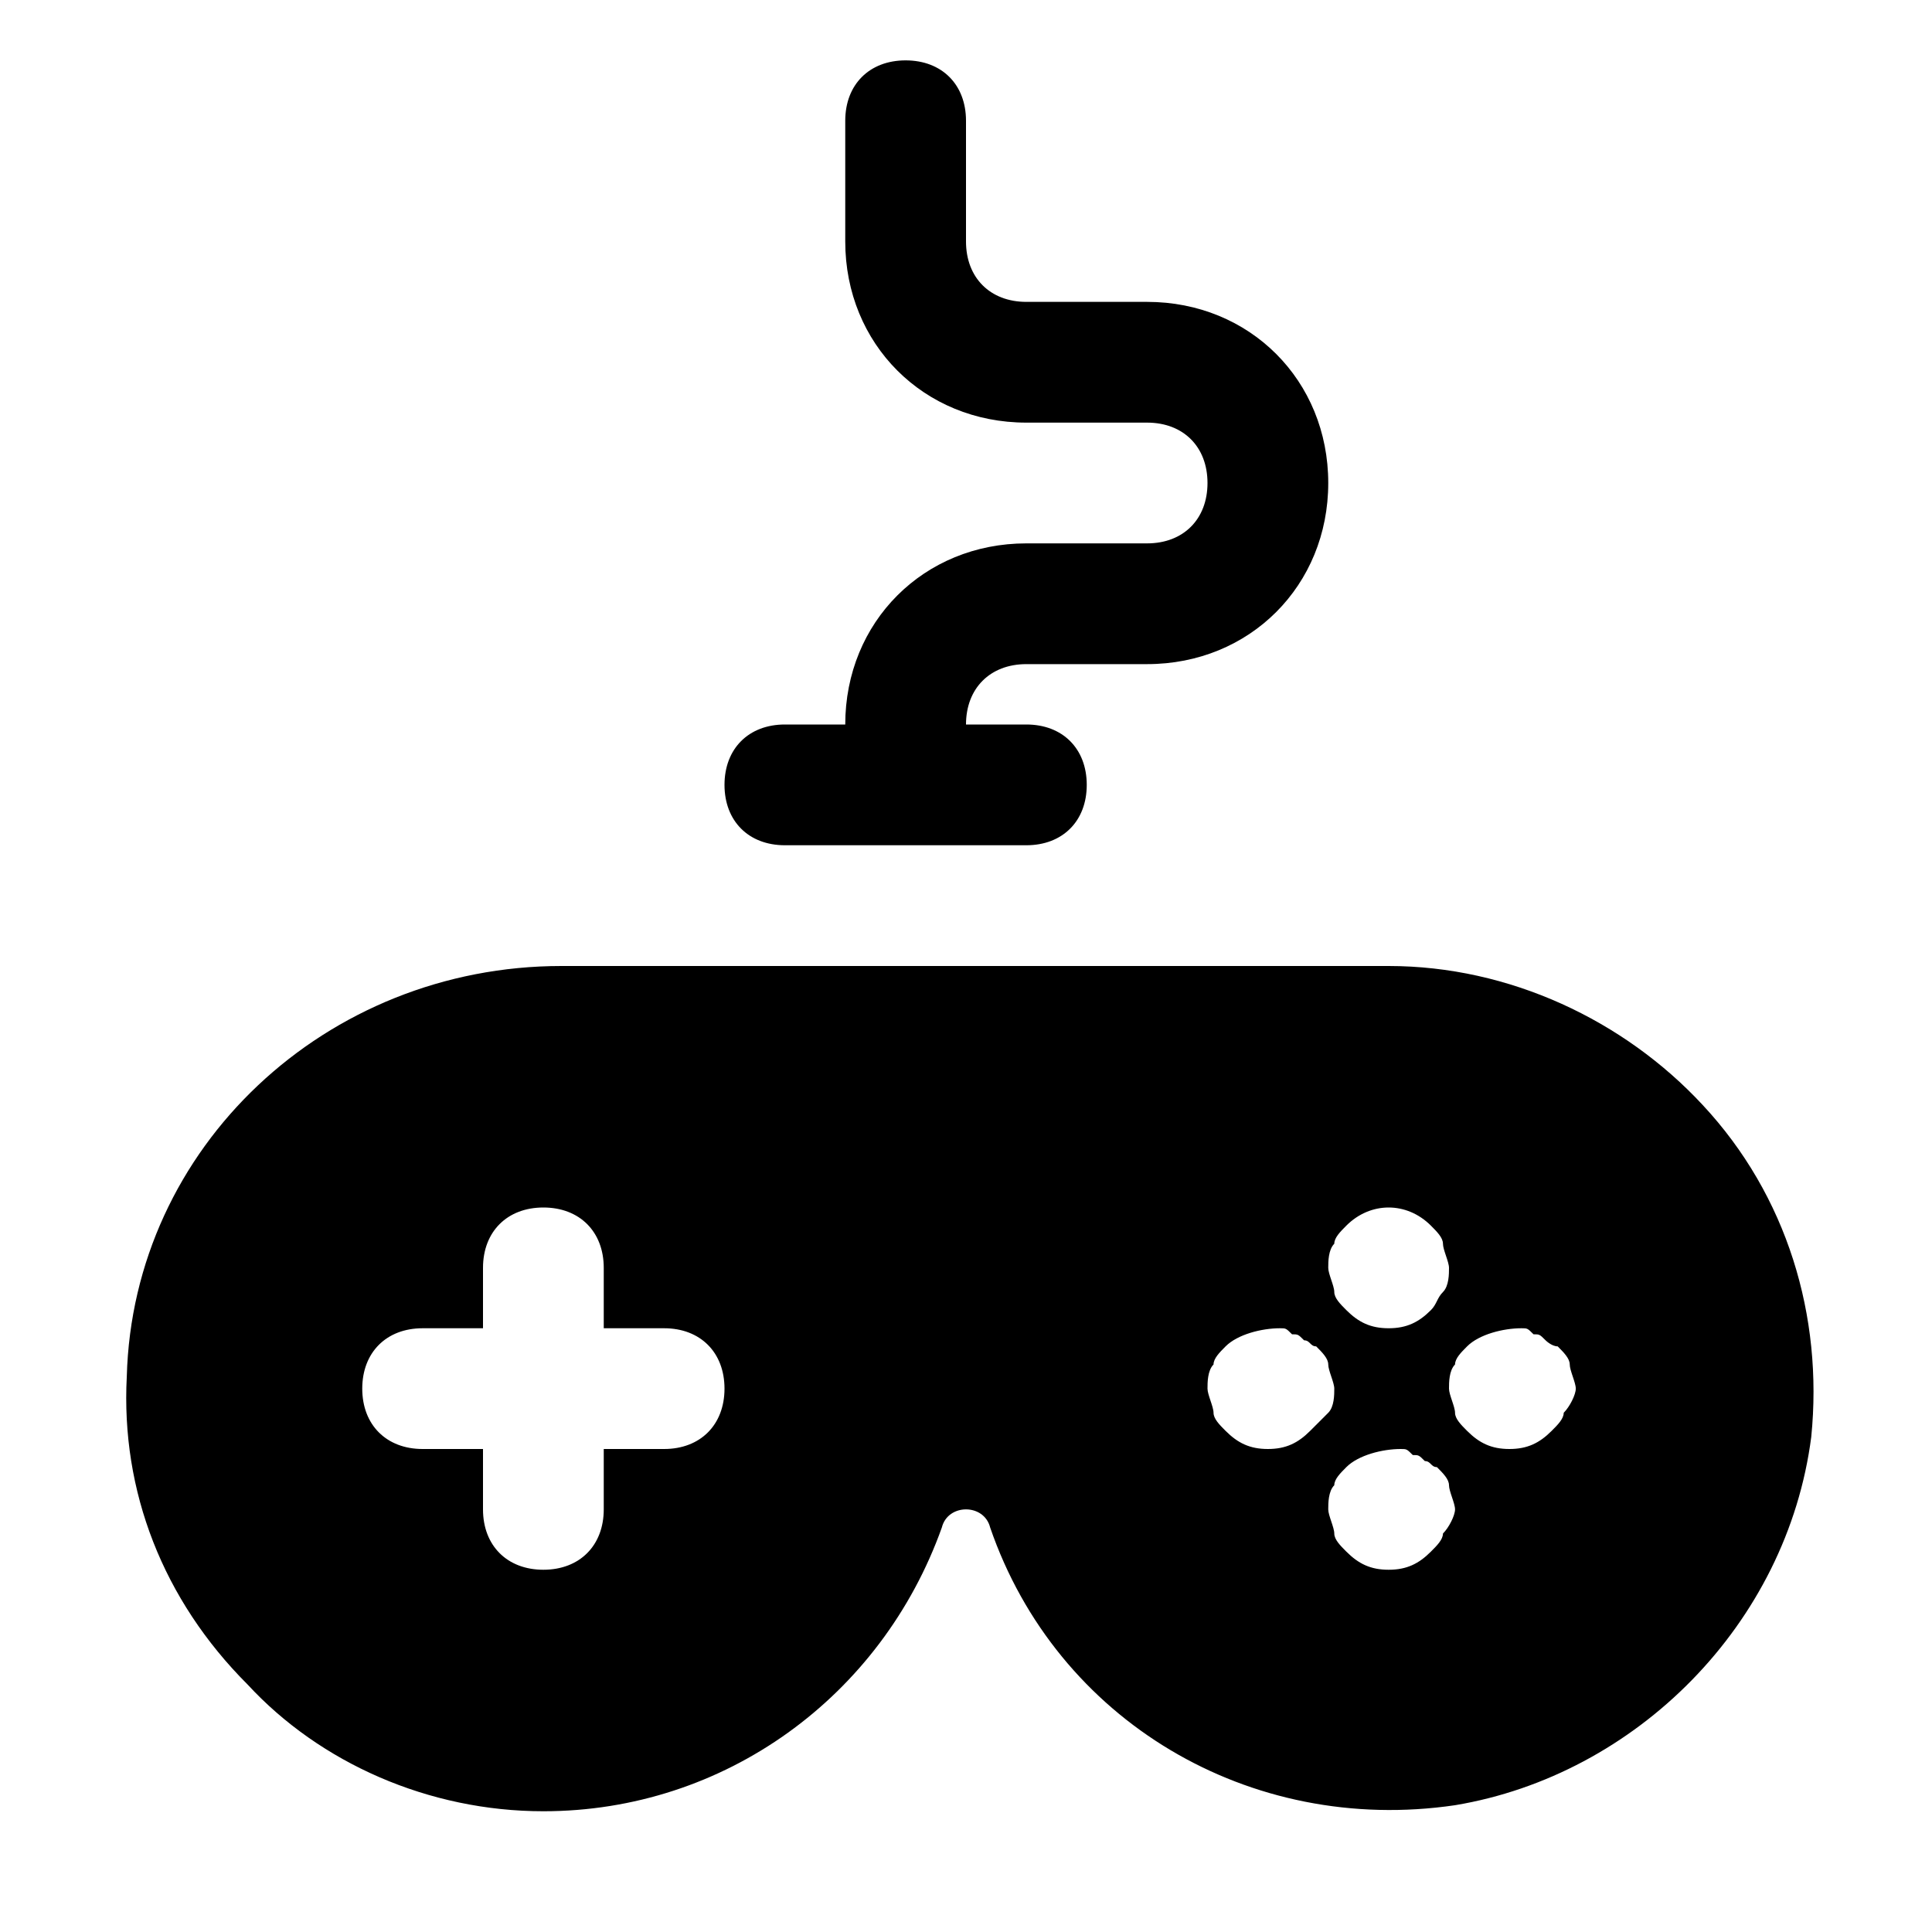<?xml version="1.0" encoding="utf-8"?>

<!-- Uploaded to: SVG Repo, www.svgrepo.com, Generator: SVG Repo Mixer Tools -->
<svg version="1.1" id="Icons" xmlns="http://www.w3.org/2000/svg" xmlns:xlink="http://www.w3.org/1999/xlink" 
	 viewBox="0 0 32 32" xml:space="preserve">
<style type="text/css">
	.st0{fill:none;stroke:#000000;stroke-width:2;stroke-linecap:round;stroke-linejoin:round;stroke-miterlimit:10;}
</style>
<path d="M13,14h4c0.6,0,1-0.4,1-1s-0.4-1-1-1h-1c0-0.6,0.4-1,1-1h2c1.7,0,3-1.3,3-3s-1.3-3-3-3h-2c-0.6,0-1-0.4-1-1V2
	c0-0.6-0.4-1-1-1s-1,0.4-1,1v2c0,1.7,1.3,3,3,3h2c0.6,0,1,0.4,1,1s-0.4,1-1,1h-2c-1.7,0-3,1.3-3,3h-1c-0.6,0-1,0.4-1,1
	S12.4,14,13,14z"/>
<path d="M28.2,18.3C26.9,16.9,25,16,23,16H9.3c-3.9,0-7.1,3-7.2,6.8c-0.1,1.9,0.6,3.7,2,5.1C5.3,29.2,7.1,30,9,30
	c3,0,5.6-1.9,6.6-4.7c0.1-0.4,0.7-0.4,0.8,0c1.1,3.2,4.3,5.1,7.7,4.6c3-0.5,5.5-3,5.9-6.1C30.2,21.8,29.6,19.8,28.2,18.3z M11,24h-1
	v1c0,0.6-0.4,1-1,1s-1-0.4-1-1v-1H7c-0.6,0-1-0.4-1-1s0.4-1,1-1h1v-1c0-0.6,0.4-1,1-1s1,0.4,1,1v1h1c0.6,0,1,0.4,1,1S11.6,24,11,24z
	 M22.1,20.6c0-0.1,0.1-0.2,0.2-0.3c0.4-0.4,1-0.4,1.4,0c0.1,0.1,0.2,0.2,0.2,0.3c0,0.1,0.1,0.3,0.1,0.4s0,0.3-0.1,0.4
	s-0.1,0.2-0.2,0.3C23.5,21.9,23.3,22,23,22c-0.3,0-0.5-0.1-0.7-0.3c-0.1-0.1-0.2-0.2-0.2-0.3c0-0.1-0.1-0.3-0.1-0.4
	S22,20.7,22.1,20.6z M21.7,23.7C21.5,23.9,21.3,24,21,24c-0.3,0-0.5-0.1-0.7-0.3c-0.1-0.1-0.2-0.2-0.2-0.3S20,23.1,20,23
	s0-0.3,0.1-0.4c0-0.1,0.1-0.2,0.2-0.3c0.2-0.2,0.6-0.3,0.9-0.3c0.1,0,0.1,0,0.2,0.1c0.1,0,0.1,0,0.2,0.1c0.1,0,0.1,0.1,0.2,0.1
	c0.1,0.1,0.2,0.2,0.2,0.3c0,0.1,0.1,0.3,0.1,0.4s0,0.3-0.1,0.4C21.9,23.5,21.8,23.6,21.7,23.7z M23.9,25.4c0,0.1-0.1,0.2-0.2,0.3
	C23.5,25.9,23.3,26,23,26c-0.3,0-0.5-0.1-0.7-0.3c-0.1-0.1-0.2-0.2-0.2-0.3S22,25.1,22,25s0-0.3,0.1-0.4c0-0.1,0.1-0.2,0.2-0.3
	c0.2-0.2,0.6-0.3,0.9-0.3c0.1,0,0.1,0,0.2,0.1c0.1,0,0.1,0,0.2,0.1c0.1,0,0.1,0.1,0.2,0.1c0.1,0.1,0.2,0.2,0.2,0.3
	c0,0.1,0.1,0.3,0.1,0.4S24,25.3,23.9,25.4z M25.9,23.4c0,0.1-0.1,0.2-0.2,0.3C25.5,23.9,25.3,24,25,24c-0.3,0-0.5-0.1-0.7-0.3
	c-0.1-0.1-0.2-0.2-0.2-0.3S24,23.1,24,23s0-0.3,0.1-0.4c0-0.1,0.1-0.2,0.2-0.3c0.2-0.2,0.6-0.3,0.9-0.3c0.1,0,0.1,0,0.2,0.1
	c0.1,0,0.1,0,0.2,0.1c0,0,0.1,0.1,0.2,0.1c0.1,0.1,0.2,0.2,0.2,0.3c0,0.1,0.1,0.3,0.1,0.4S26,23.3,25.9,23.4z"/>
</svg>